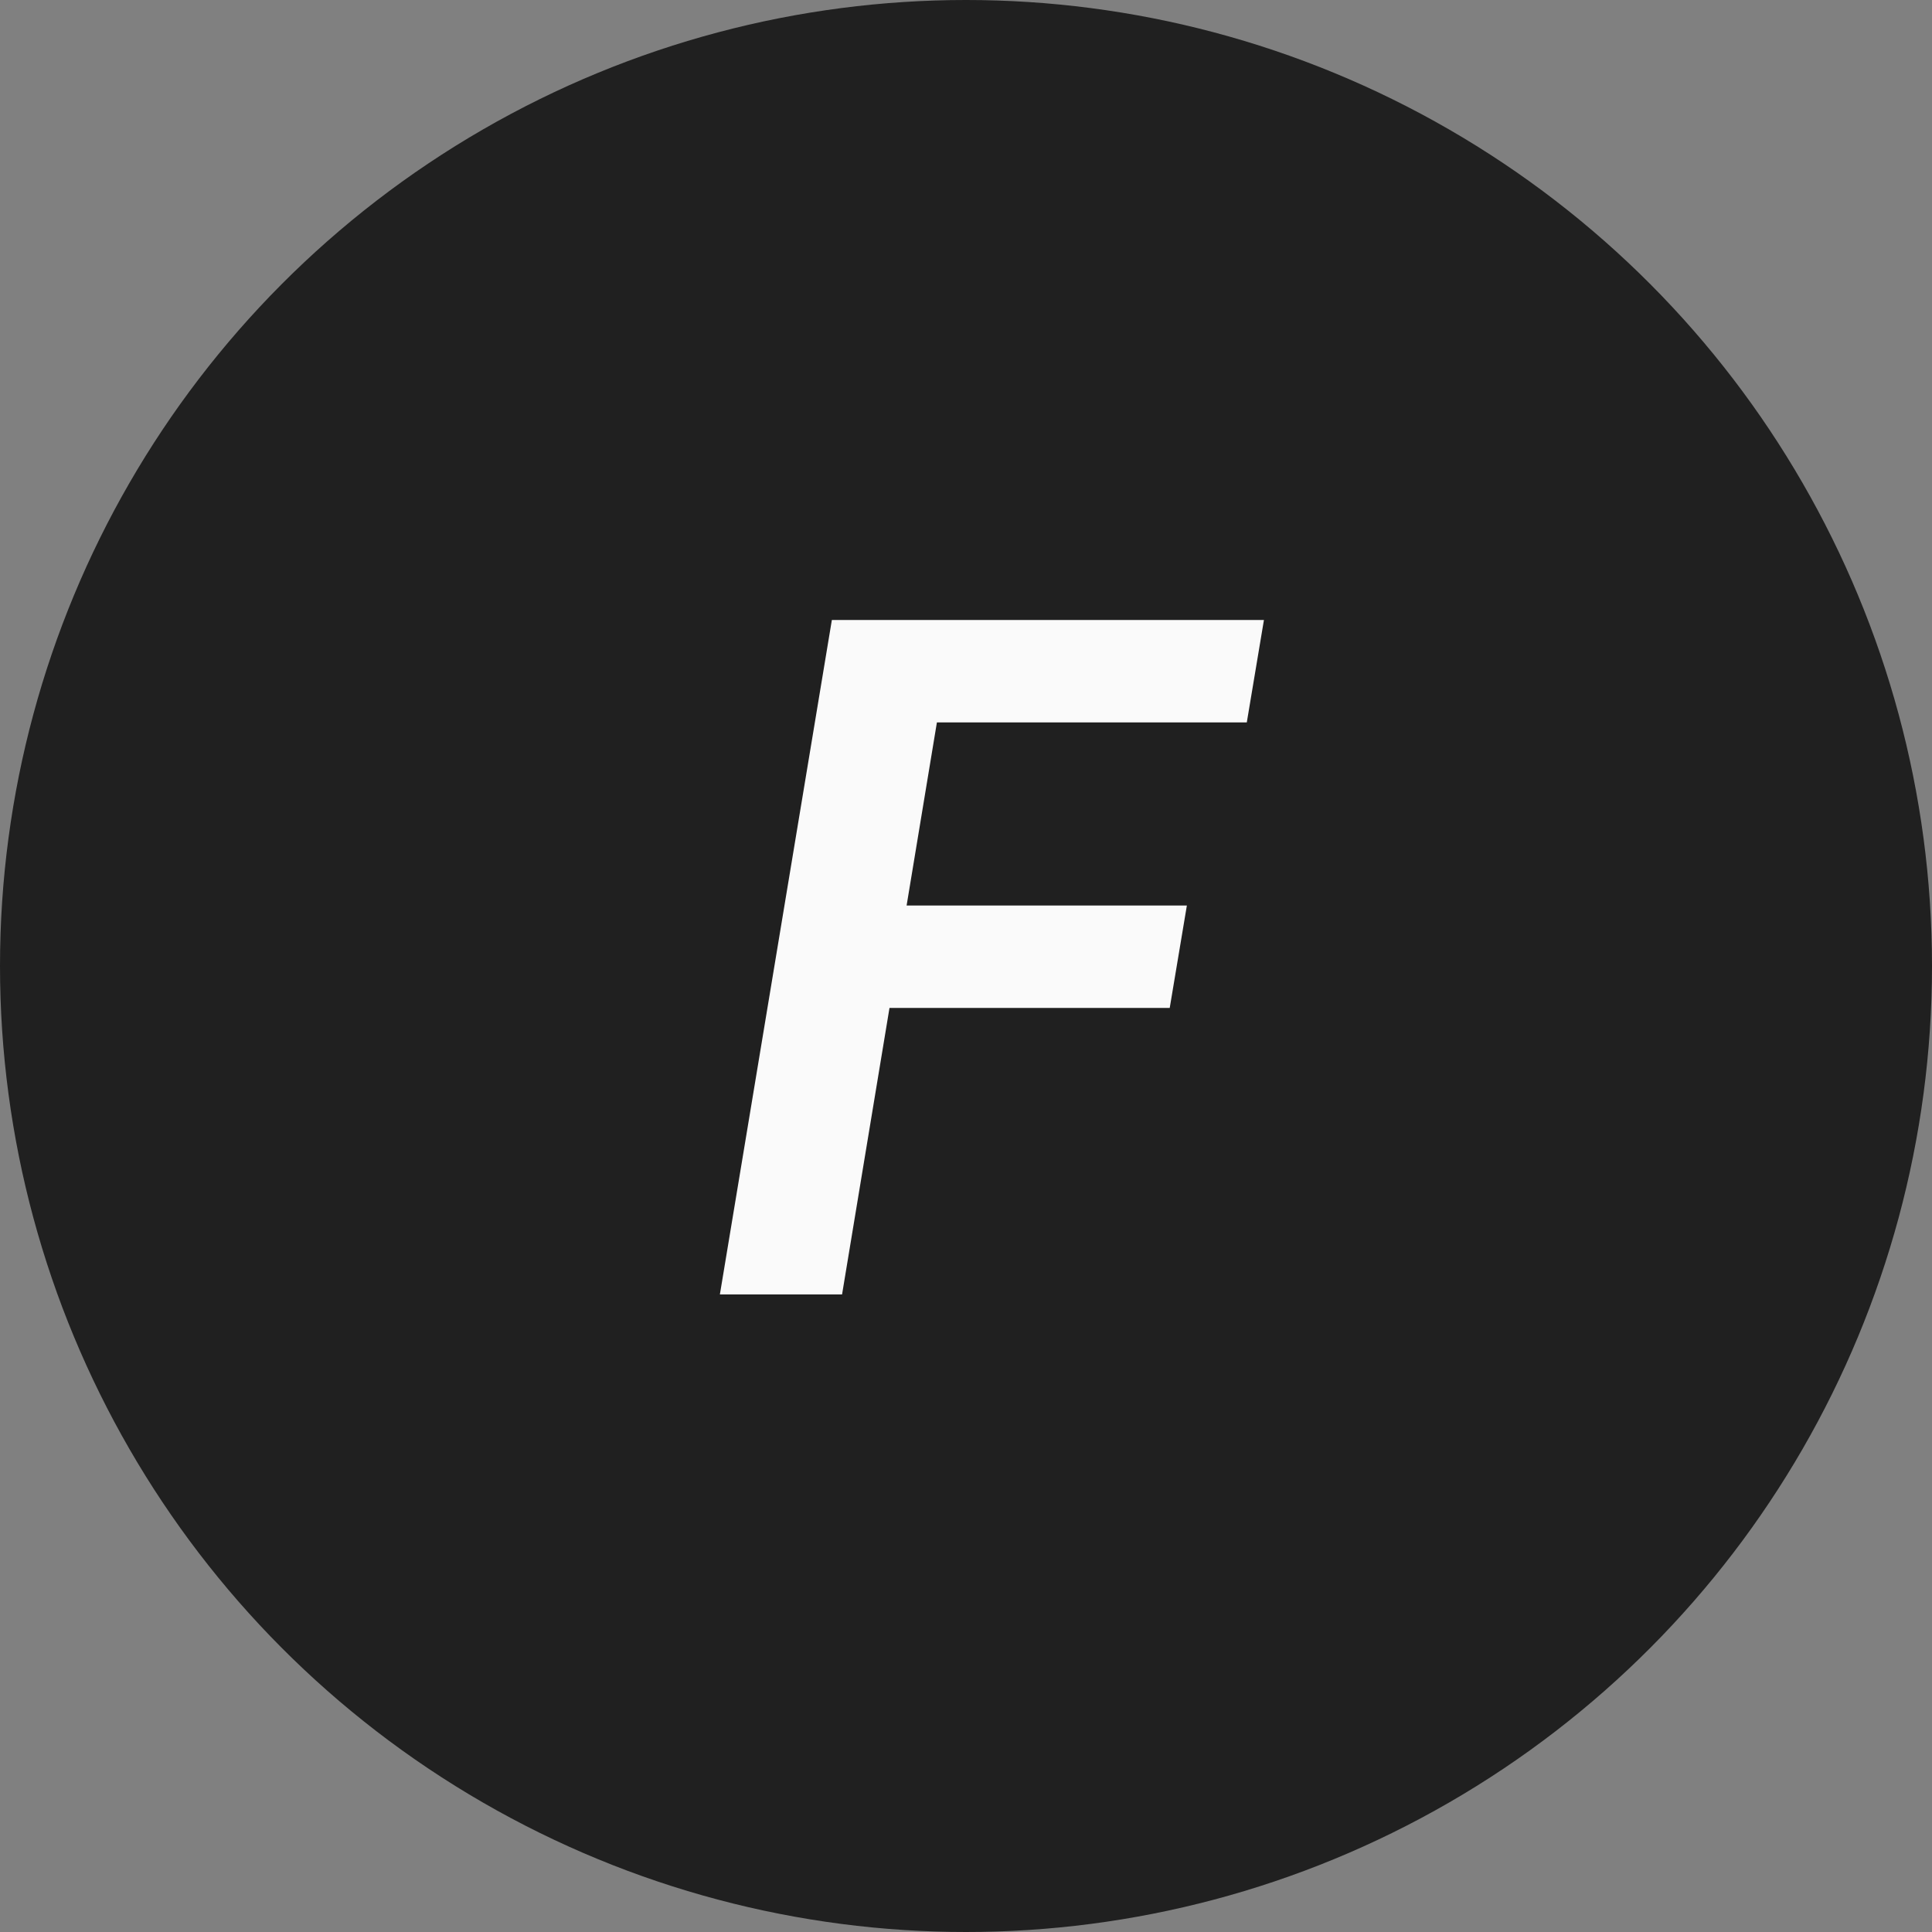 <svg width="100" height="100" viewBox="0 0 100 100" fill="none" xmlns="http://www.w3.org/2000/svg">
<rect x="0" y="0" width="100" height="100" fill="#808080" stroke="none"/>
<circle cx="50" cy="50" r="50" fill="#202020"/>
<path d="M37.261 67L43.057 32.091H65.421L64.534 37.392H48.494L46.926 46.869H61.432L60.545 52.17H46.04L43.585 67H37.261Z" fill="#FAFAFA"/>
</svg>
